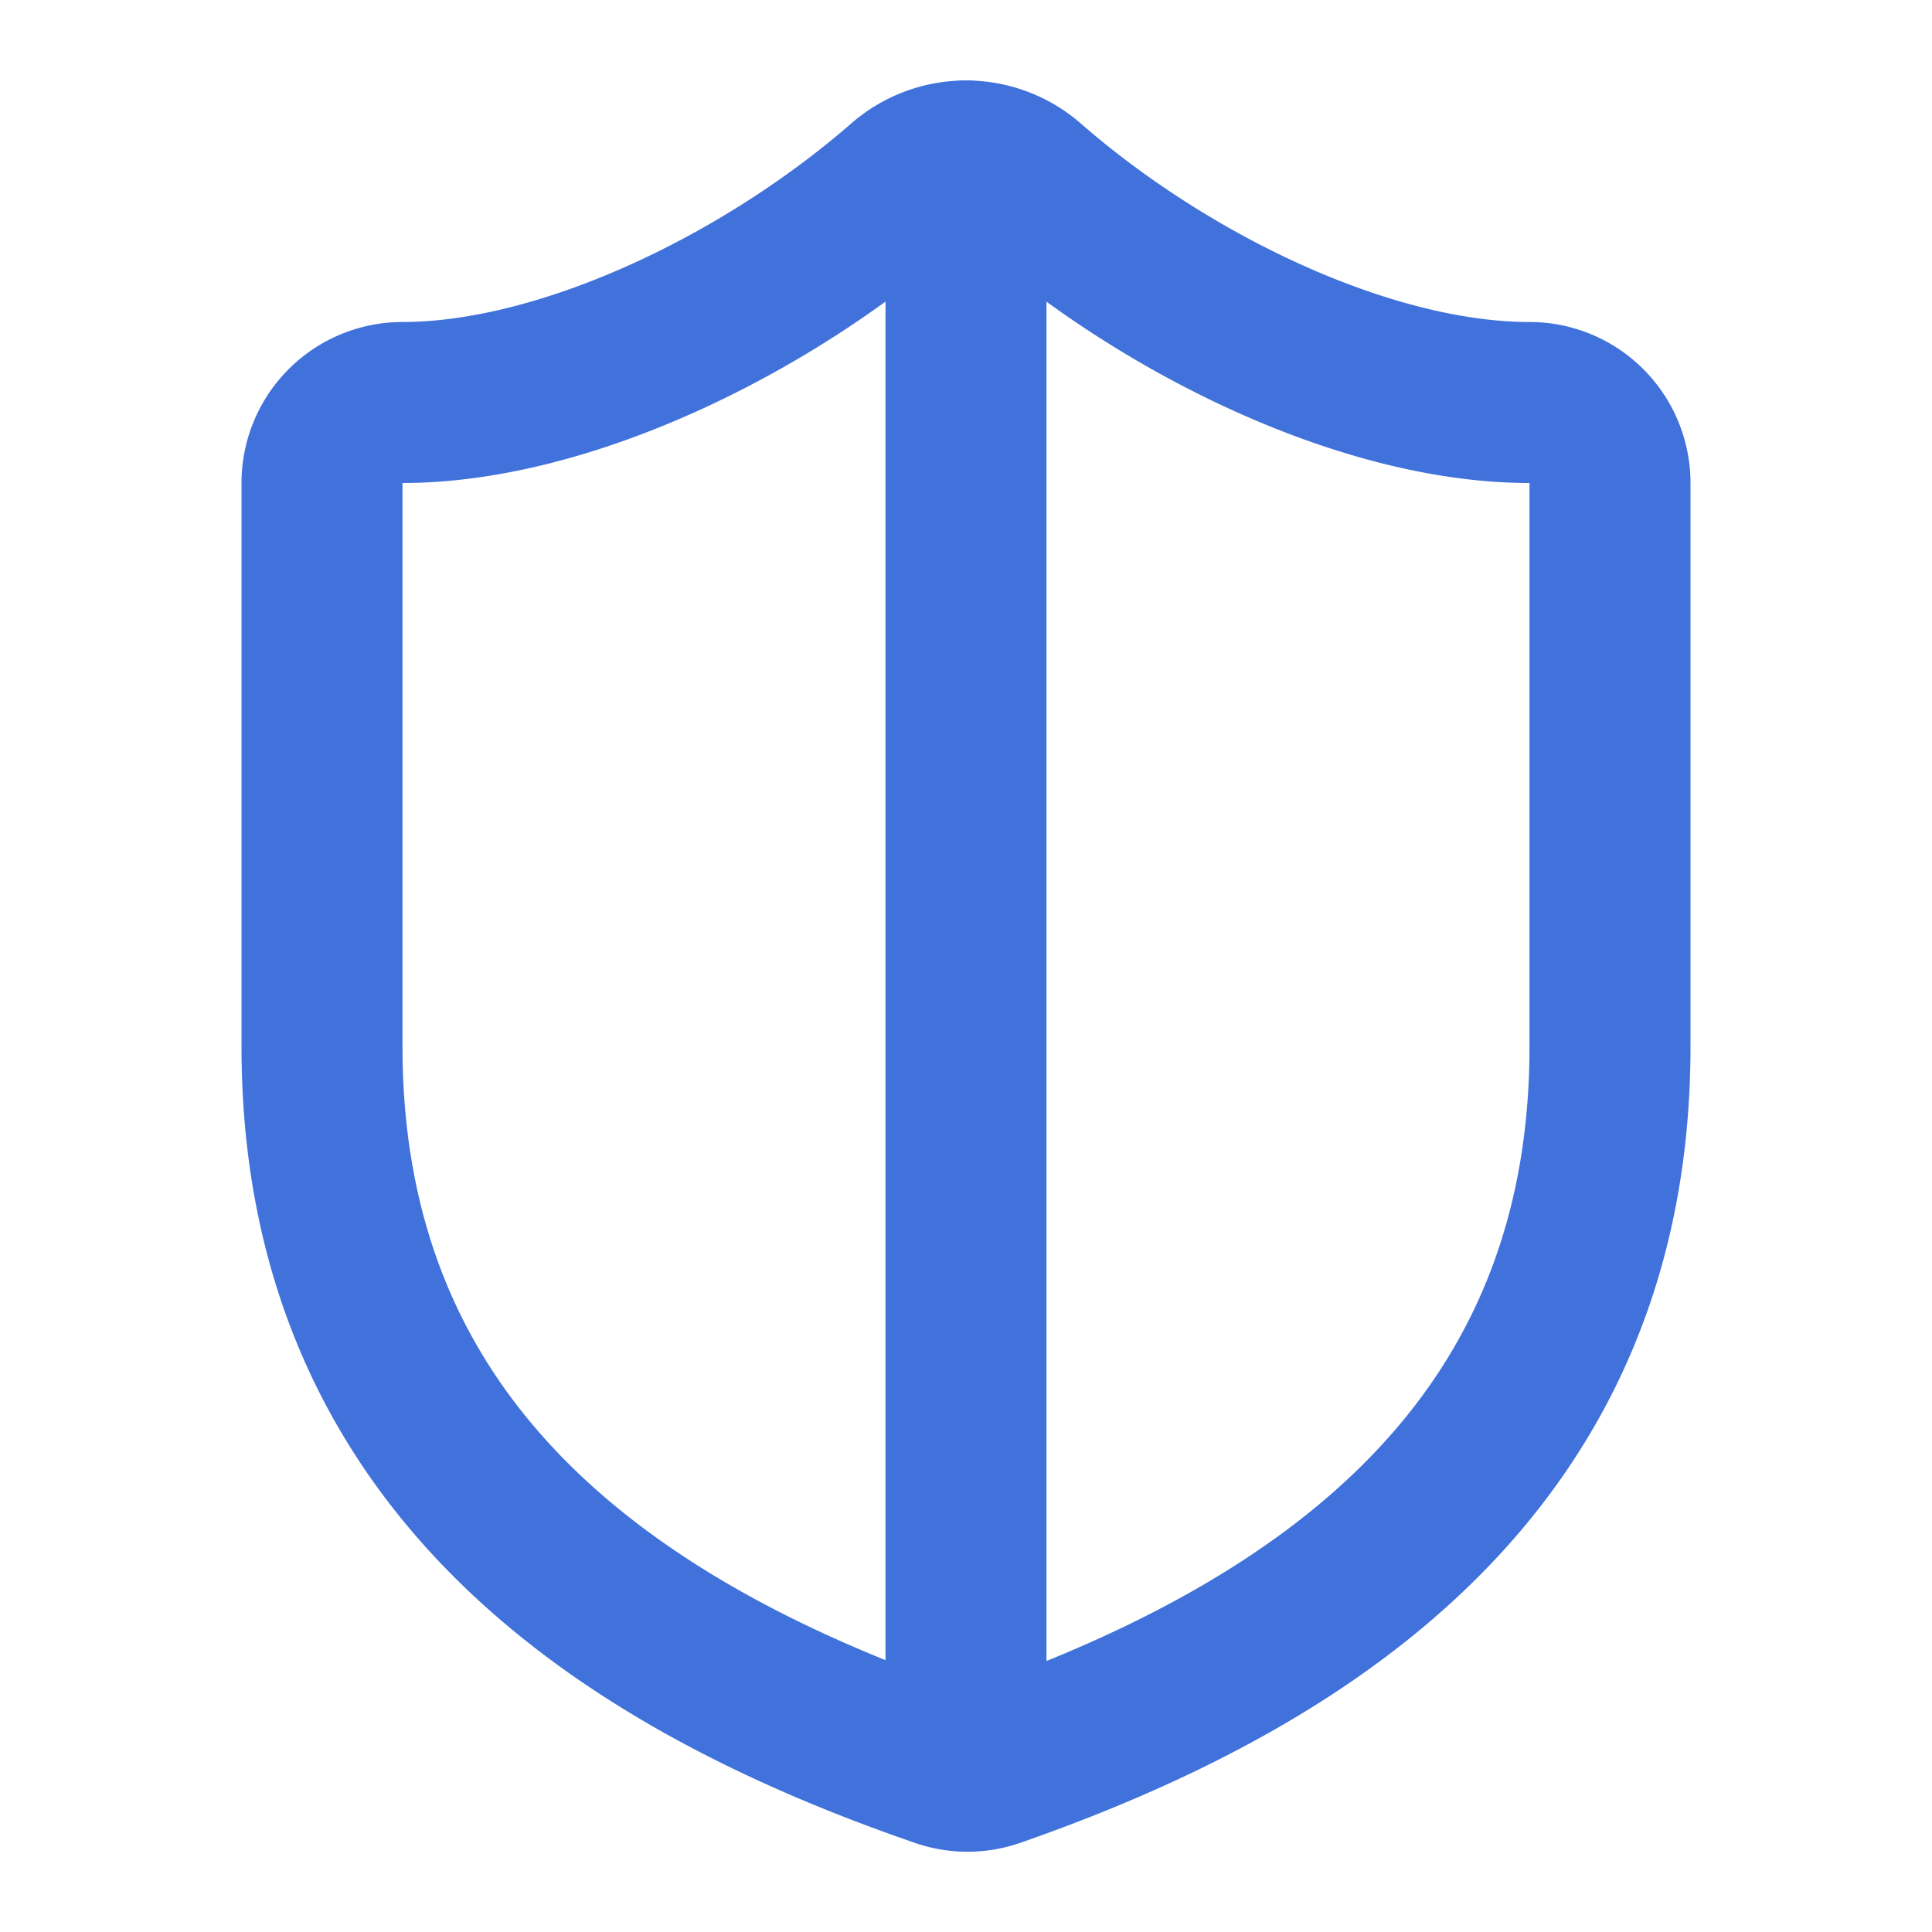 <svg xmlns="http://www.w3.org/2000/svg" width="48" height="48" viewBox="0 0 24 24" fill="none" stroke="#4172dc" stroke-width="2" stroke-linecap="round" stroke-linejoin="round" class="lucide lucide-shield-half"><path d="M20 13c0 5-3.5 7.5-7.66 8.95a1 1 0 0 1-.67-.01C7.5 20.5 4 18 4 13V6a1 1 0 0 1 1-1c2 0 4.5-1.2 6.24-2.72a1.17 1.17 0 0 1 1.52 0C14.51 3.81 17 5 19 5a1 1 0 0 1 1 1z"/><path d="M12 22V2"/></svg>